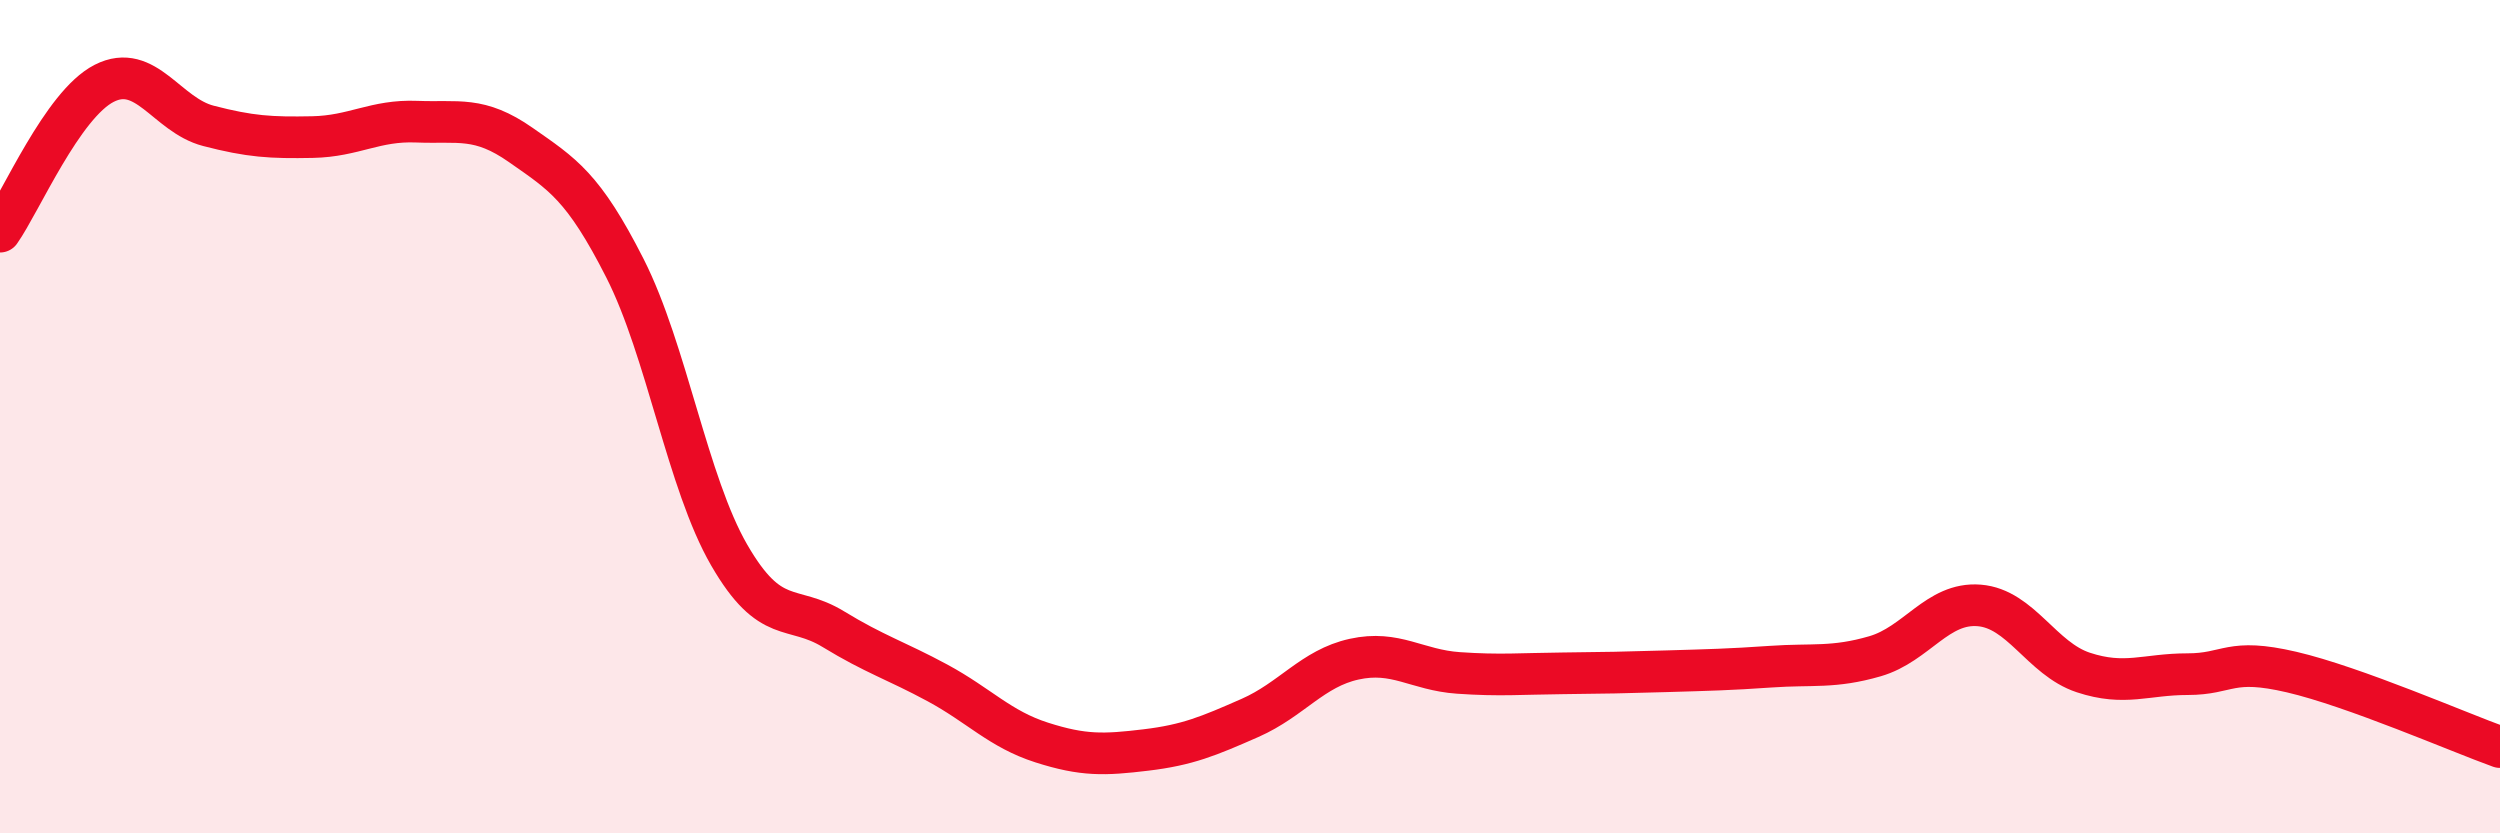 
    <svg width="60" height="20" viewBox="0 0 60 20" xmlns="http://www.w3.org/2000/svg">
      <path
        d="M 0,5.56 C 0.5,4.85 1.5,2.51 2.5,2 C 3.5,1.49 4,2.76 5,3.02 C 6,3.28 6.5,3.31 7.5,3.29 C 8.5,3.27 9,2.88 10,2.92 C 11,2.96 11.5,2.78 12.5,3.48 C 13.5,4.18 14,4.47 15,6.44 C 16,8.41 16.5,11.59 17.5,13.32 C 18.5,15.05 19,14.49 20,15.1 C 21,15.71 21.5,15.85 22.5,16.39 C 23.5,16.93 24,17.5 25,17.82 C 26,18.14 26.5,18.12 27.5,18 C 28.5,17.88 29,17.67 30,17.23 C 31,16.79 31.5,16.04 32.5,15.82 C 33.5,15.6 34,16.08 35,16.15 C 36,16.22 36.5,16.17 37.5,16.16 C 38.5,16.15 39,16.14 40,16.11 C 41,16.08 41.5,16.07 42.5,16 C 43.5,15.93 44,16.04 45,15.75 C 46,15.46 46.5,14.45 47.5,14.53 C 48.5,14.61 49,15.81 50,16.14 C 51,16.47 51.5,16.18 52.5,16.18 C 53.5,16.18 53.5,15.78 55,16.13 C 56.5,16.48 59,17.57 60,17.93L60 20L0 20Z"
        fill="#EB0A25"
        opacity="0.1"
        stroke-linecap="round"
        stroke-linejoin="round"
      />
      <path
        d="M 0,5.56 C 0.5,4.85 1.5,2.51 2.5,2 C 3.5,1.49 4,2.76 5,3.02 C 6,3.28 6.5,3.31 7.5,3.29 C 8.5,3.27 9,2.88 10,2.92 C 11,2.96 11.5,2.78 12.5,3.48 C 13.5,4.18 14,4.47 15,6.44 C 16,8.41 16.5,11.59 17.5,13.32 C 18.5,15.05 19,14.49 20,15.1 C 21,15.71 21.5,15.85 22.5,16.39 C 23.5,16.93 24,17.5 25,17.82 C 26,18.14 26.5,18.12 27.5,18 C 28.5,17.88 29,17.67 30,17.23 C 31,16.79 31.5,16.04 32.5,15.82 C 33.5,15.6 34,16.08 35,16.15 C 36,16.22 36.5,16.17 37.5,16.16 C 38.5,16.15 39,16.14 40,16.11 C 41,16.08 41.5,16.07 42.5,16 C 43.5,15.93 44,16.04 45,15.75 C 46,15.46 46.5,14.45 47.5,14.53 C 48.5,14.61 49,15.81 50,16.14 C 51,16.47 51.5,16.18 52.5,16.18 C 53.5,16.18 53.5,15.78 55,16.13 C 56.5,16.48 59,17.57 60,17.93"
        stroke="#EB0A25"
        stroke-width="1"
        fill="none"
        stroke-linecap="round"
        stroke-linejoin="round"
      />
    </svg>
  